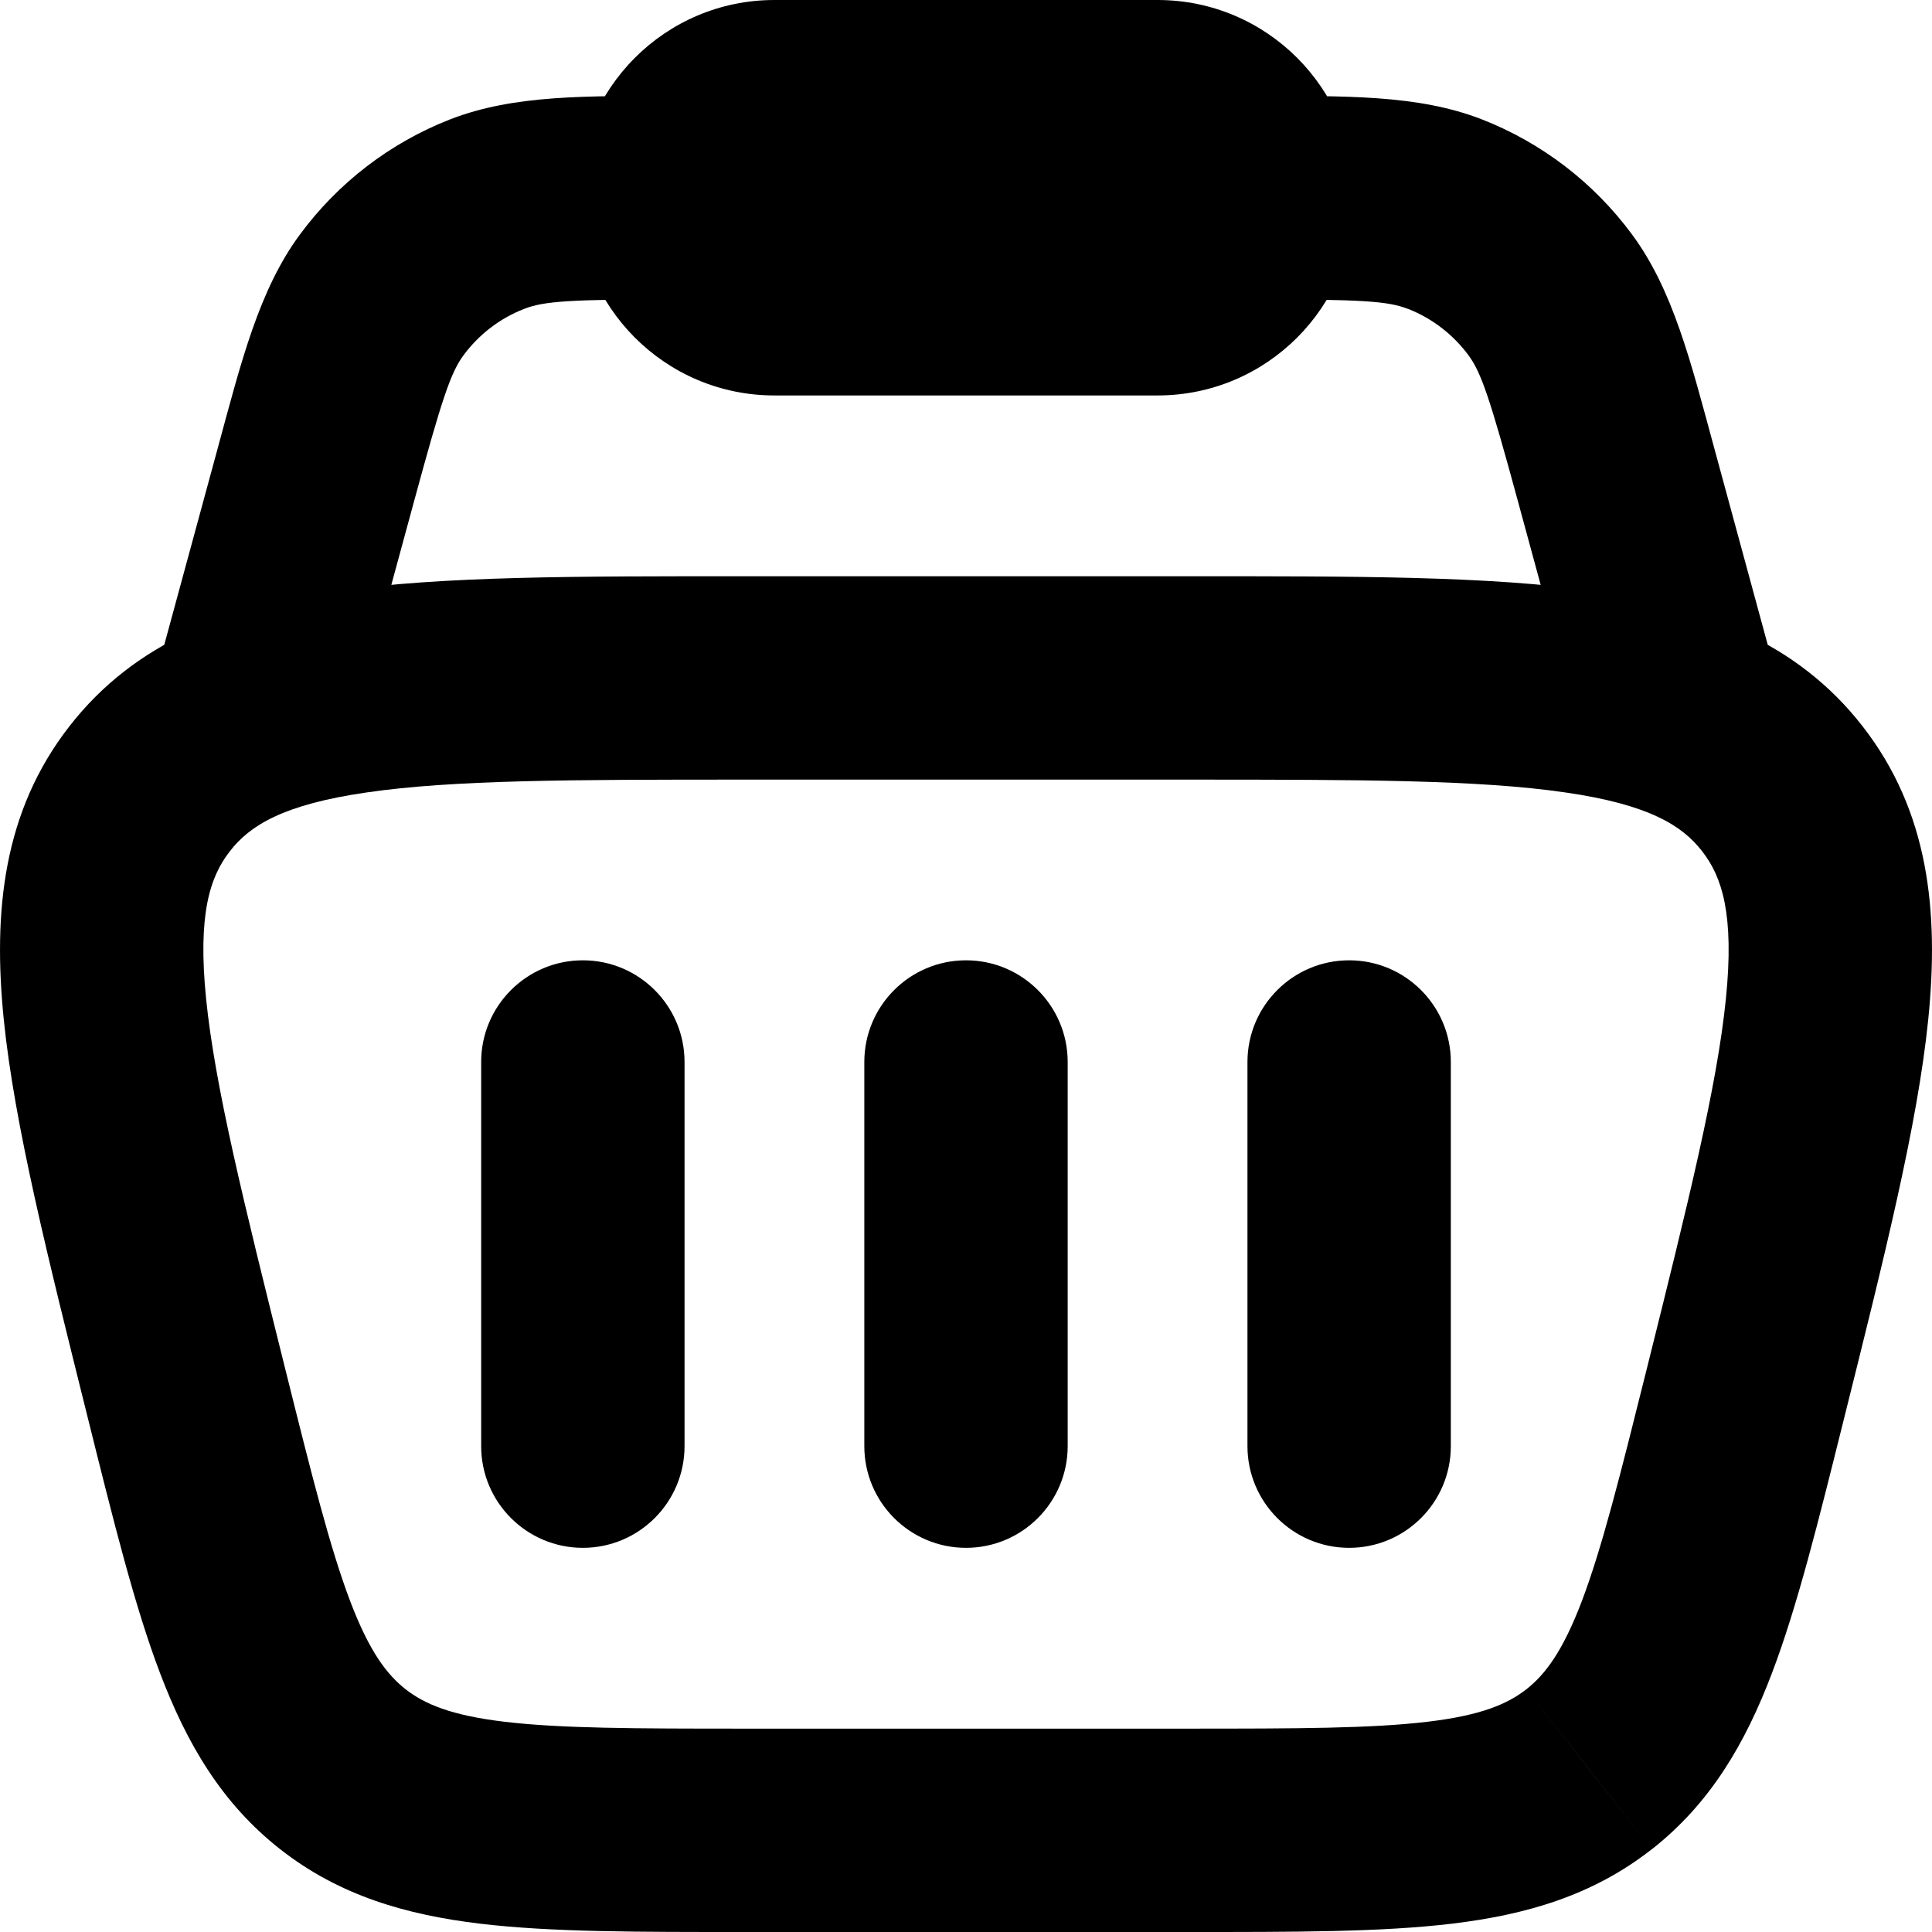 <?xml version="1.0" encoding="UTF-8"?> <svg xmlns="http://www.w3.org/2000/svg" width="19" height="19" viewBox="0 0 19 19" fill="none"><path d="M1.835 13.708L2.806 13.466L2.806 13.466L1.835 13.708ZM1.472 7.756L2.261 8.371L2.261 8.371L1.472 7.756ZM17.528 7.756L16.739 8.371L16.739 8.371L17.528 7.756ZM17.165 13.708L18.135 13.95L18.135 13.95L17.165 13.708ZM15.627 17.4L16.243 18.187L16.244 18.187L15.627 17.4ZM15.896 4.678L14.931 4.941L14.931 4.941L15.896 4.678ZM15.245 2.898L16.048 2.303L16.048 2.303L15.245 2.898ZM14.211 2.106L14.576 1.175L14.576 1.175L14.211 2.106ZM3.104 4.678L4.069 4.941L4.069 4.941L3.104 4.678ZM3.756 2.898L2.952 2.303L2.952 2.303L3.756 2.898ZM4.789 2.106L4.424 1.175L4.424 1.175L4.789 2.106ZM6.732 10.444C6.732 9.892 6.284 9.444 5.732 9.444C5.18 9.444 4.732 9.892 4.732 10.444H6.732ZM4.732 14.222C4.732 14.774 5.18 15.222 5.732 15.222C6.284 15.222 6.732 14.774 6.732 14.222H4.732ZM14.268 10.444C14.268 9.892 13.82 9.444 13.268 9.444C12.716 9.444 12.268 9.892 12.268 10.444H14.268ZM12.268 14.222C12.268 14.774 12.716 15.222 13.268 15.222C13.82 15.222 14.268 14.774 14.268 14.222H12.268ZM10.5 10.444C10.5 9.892 10.052 9.444 9.5 9.444C8.948 9.444 8.5 9.892 8.5 10.444H10.5ZM8.5 14.222C8.5 14.774 8.948 15.222 9.5 15.222C10.052 15.222 10.5 14.774 10.5 14.222H8.5ZM2.806 13.466C2.394 11.815 2.114 10.682 2.027 9.824C1.943 8.992 2.064 8.623 2.261 8.371L0.683 7.142C0.03 7.98 -0.07 8.965 0.037 10.026C0.142 11.061 0.469 12.36 0.865 13.95L2.806 13.466ZM2.261 8.371C2.456 8.119 2.783 7.912 3.607 7.793C4.458 7.669 5.621 7.667 7.319 7.667V5.667C5.684 5.667 4.348 5.664 3.32 5.813C2.266 5.966 1.335 6.304 0.683 7.142L2.261 8.371ZM7.319 7.667H11.681V5.667H7.319V7.667ZM11.681 7.667C13.379 7.667 14.542 7.669 15.393 7.793C16.217 7.912 16.544 8.119 16.739 8.371L18.317 7.142C17.665 6.304 16.734 5.966 15.68 5.813C14.652 5.664 13.316 5.667 11.681 5.667V7.667ZM16.739 8.371C16.936 8.623 17.057 8.992 16.973 9.824C16.886 10.682 16.606 11.815 16.194 13.466L18.135 13.95C18.532 12.36 18.858 11.061 18.963 10.026C19.07 8.965 18.97 7.98 18.317 7.142L16.739 8.371ZM16.194 13.466C15.931 14.52 15.754 15.225 15.556 15.747C15.367 16.243 15.197 16.466 15.011 16.613L16.244 18.187C16.823 17.733 17.165 17.141 17.425 16.457C17.676 15.798 17.884 14.957 18.135 13.95L16.194 13.466ZM15.011 16.613C14.824 16.758 14.568 16.869 14.042 16.932C13.49 16.998 12.765 17 11.681 17V19C12.716 19 13.582 19.002 14.28 18.918C15.006 18.831 15.663 18.642 16.243 18.187L15.011 16.613ZM11.681 17H7.319V19H11.681V17ZM7.319 17C6.235 17 5.51 16.998 4.958 16.932C4.432 16.869 4.176 16.758 3.989 16.613L2.757 18.187C3.337 18.642 3.994 18.831 4.72 18.918C5.419 19.002 6.284 19 7.319 19V17ZM3.989 16.613C3.803 16.466 3.633 16.243 3.444 15.747C3.246 15.225 3.069 14.52 2.806 13.466L0.865 13.95C1.116 14.957 1.324 15.798 1.575 16.457C1.835 17.141 2.177 17.733 2.757 18.187L3.989 16.613ZM17.53 6.876L16.861 4.416L14.931 4.941L15.6 7.401L17.53 6.876ZM16.861 4.416C16.626 3.55 16.452 2.848 16.048 2.303L14.441 3.493C14.566 3.662 14.651 3.909 14.931 4.941L16.861 4.416ZM16.048 2.303C15.673 1.796 15.163 1.405 14.576 1.175L13.846 3.037C14.083 3.13 14.289 3.288 14.441 3.493L16.048 2.303ZM14.576 1.175C13.944 0.928 13.221 0.944 12.326 0.944V2.944C13.393 2.944 13.652 2.961 13.846 3.038L14.576 1.175ZM3.4 7.401L4.069 4.941L2.139 4.416L1.47 6.876L3.4 7.401ZM4.069 4.941C4.349 3.909 4.434 3.662 4.559 3.493L2.952 2.303C2.548 2.848 2.374 3.55 2.139 4.416L4.069 4.941ZM4.559 3.493C4.711 3.288 4.917 3.13 5.154 3.038L4.424 1.175C3.837 1.405 3.327 1.796 2.952 2.303L4.559 3.493ZM5.154 3.038C5.349 2.961 5.607 2.944 6.674 2.944V0.944C5.779 0.944 5.056 0.928 4.424 1.175L5.154 3.038ZM7.674 1.944C7.674 1.973 7.65 2 7.616 2V0C6.541 0 5.674 0.873 5.674 1.944H7.674ZM7.616 2H11.384V0H7.616V2ZM11.384 2C11.35 2 11.326 1.973 11.326 1.944H13.326C13.326 0.873 12.459 0 11.384 0V2ZM11.326 1.944C11.326 1.916 11.35 1.889 11.384 1.889V3.889C12.459 3.889 13.326 3.016 13.326 1.944H11.326ZM11.384 1.889H7.616V3.889H11.384V1.889ZM7.616 1.889C7.65 1.889 7.674 1.916 7.674 1.944H5.674C5.674 3.016 6.541 3.889 7.616 3.889V1.889ZM4.732 10.444V14.222H6.732V10.444H4.732ZM12.268 10.444V14.222H14.268V10.444H12.268ZM8.5 10.444V14.222H10.5V10.444H8.5Z" fill="black"></path></svg> 